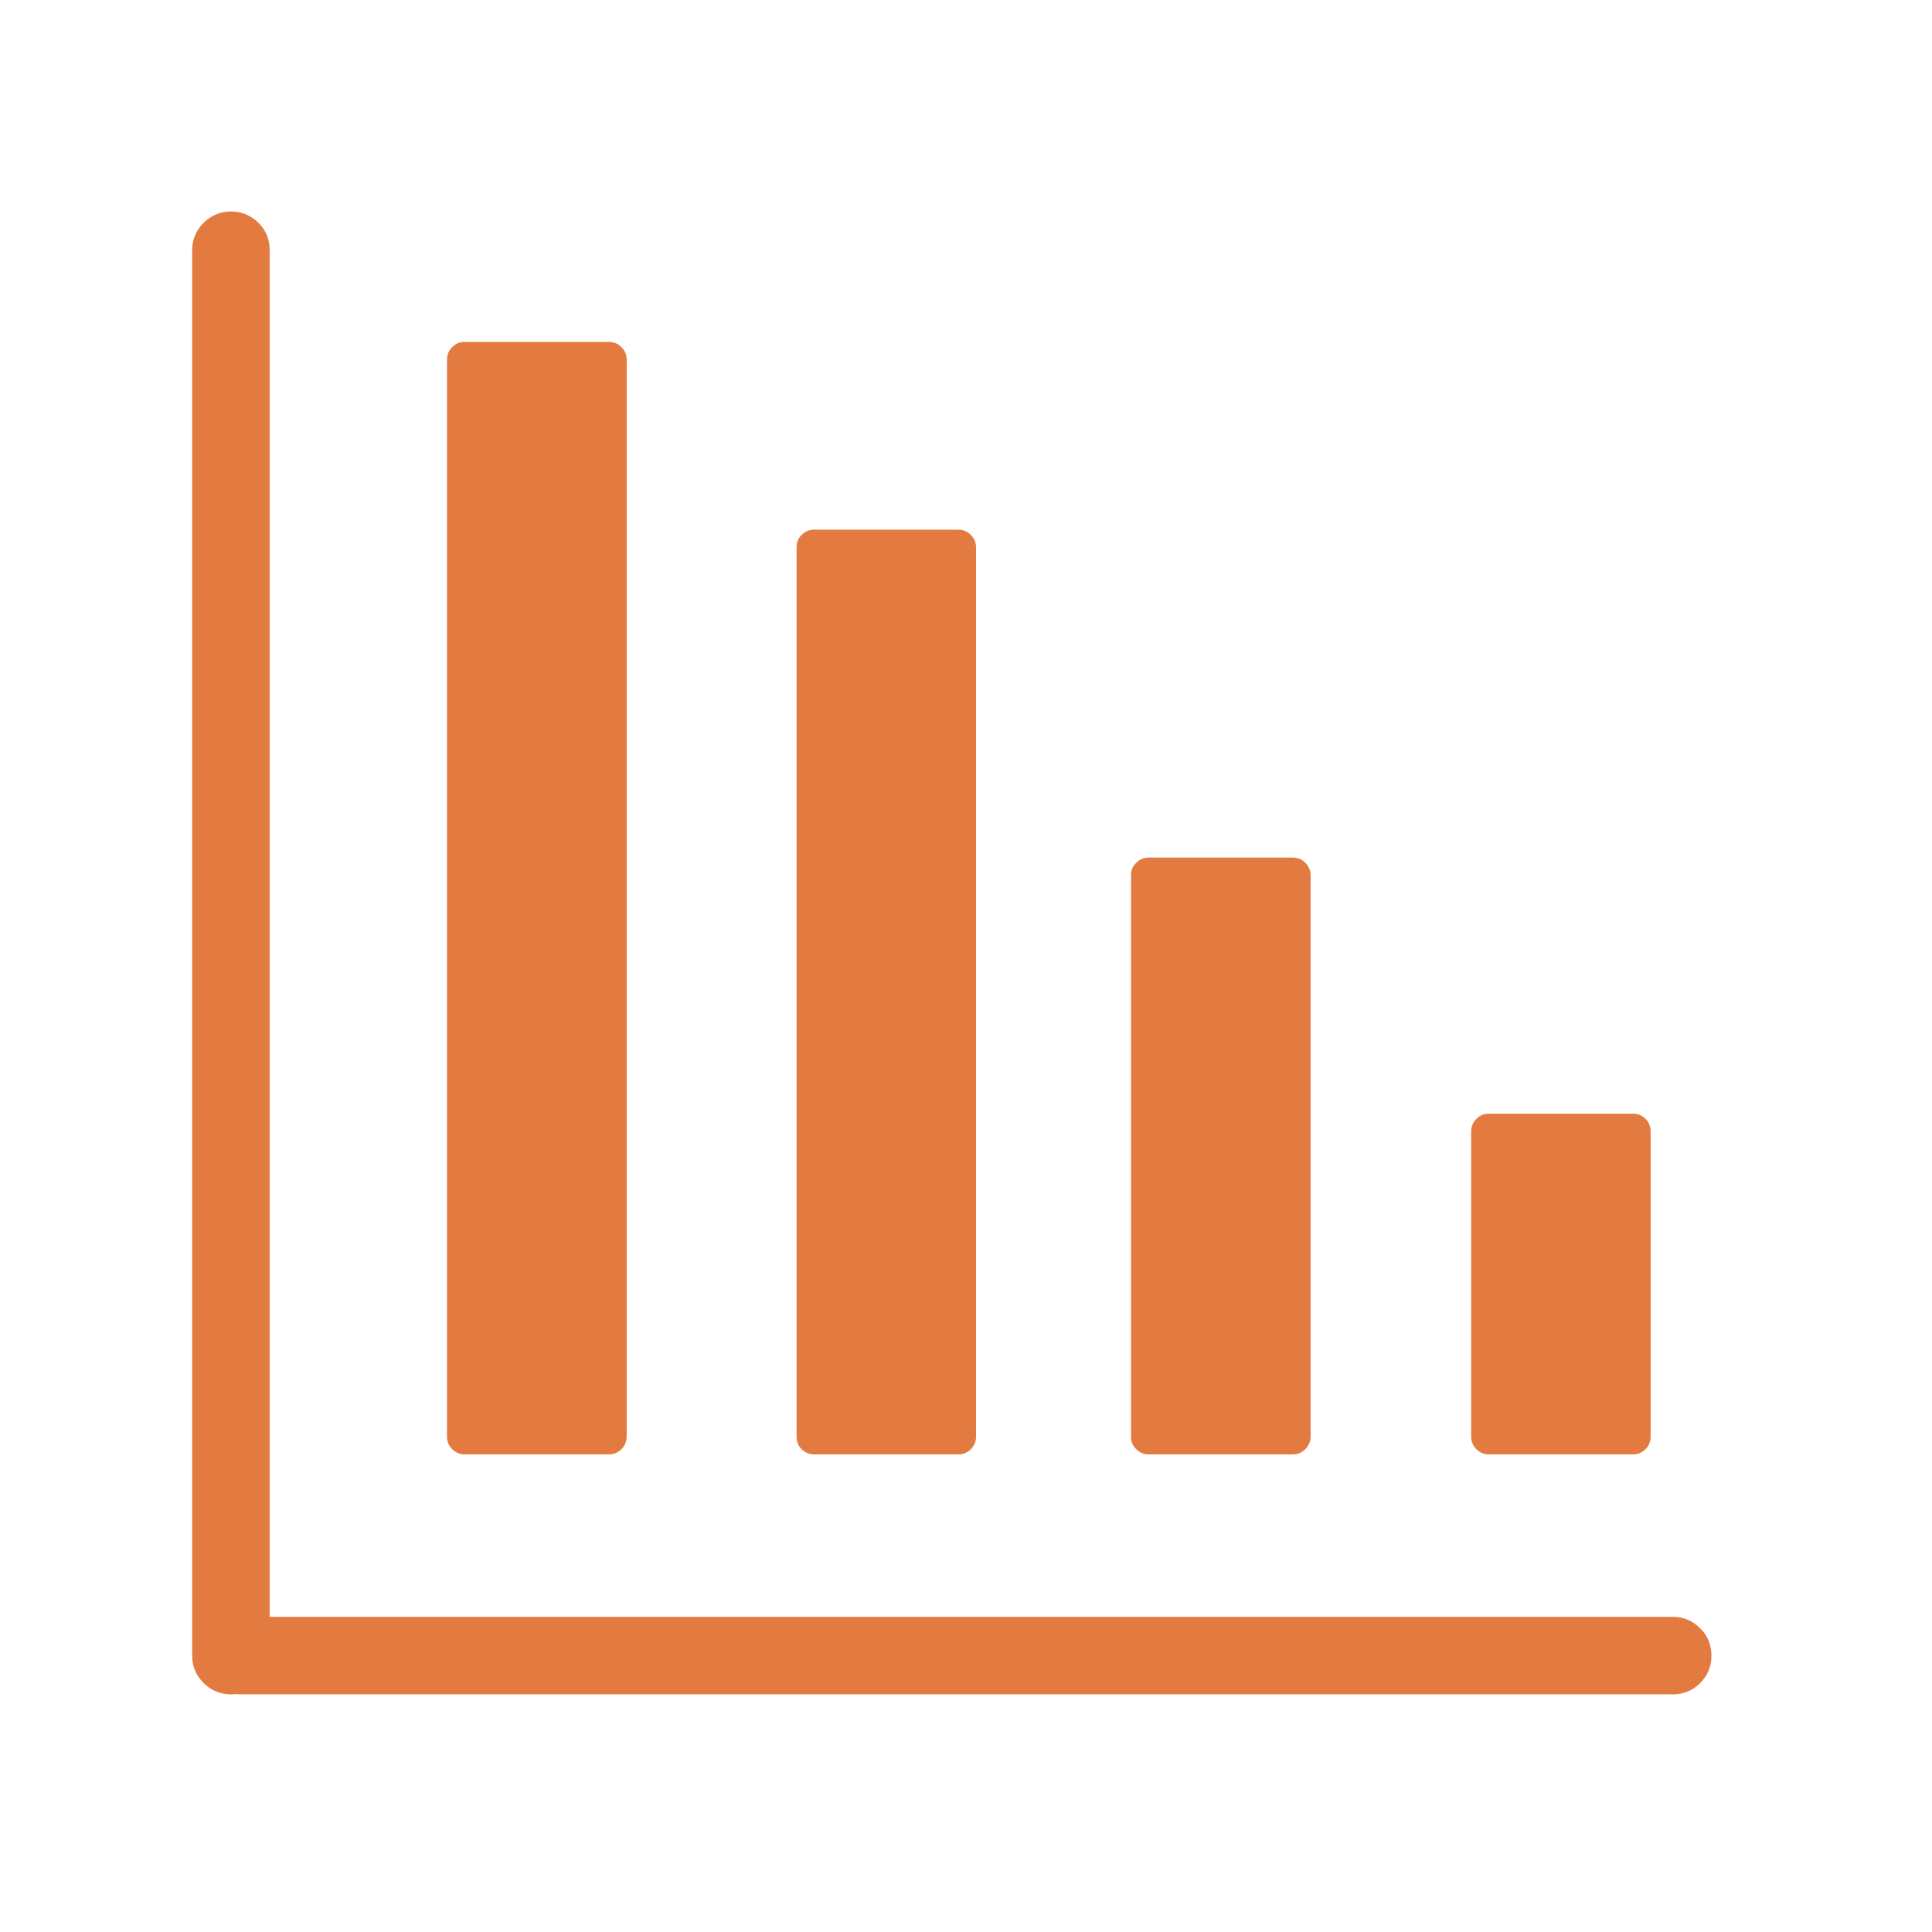 <svg xmlns="http://www.w3.org/2000/svg" xmlns:xlink="http://www.w3.org/1999/xlink" width="50" zoomAndPan="magnify" viewBox="0 0 37.5 37.5" height="50" preserveAspectRatio="xMidYMid meet" version="1.0"><defs><clipPath id="3de58caa94"><path d="M 3.699 4.105 L 33.305 4.105 L 33.305 32.969 L 3.699 32.969 Z M 3.699 4.105 " clip-rule="nonzero"/></clipPath></defs><g clip-path="url(#3de58caa94)"><path fill="#e37a3f" d="M 21.953 27.887 L 21.953 16.988 C 21.953 16.895 21.984 16.812 22.055 16.746 C 22.121 16.68 22.199 16.645 22.297 16.645 L 25.094 16.645 C 25.188 16.645 25.27 16.68 25.336 16.746 C 25.402 16.812 25.438 16.895 25.438 16.988 L 25.438 27.887 C 25.438 27.98 25.402 28.062 25.336 28.129 C 25.27 28.195 25.188 28.23 25.094 28.23 L 22.297 28.23 C 22.199 28.23 22.121 28.195 22.055 28.129 C 21.984 28.062 21.953 27.98 21.953 27.887 Z M 15.805 28.23 L 18.602 28.23 C 18.695 28.23 18.777 28.195 18.844 28.129 C 18.91 28.062 18.945 27.98 18.945 27.887 L 18.945 10.625 C 18.945 10.531 18.91 10.449 18.844 10.383 C 18.777 10.316 18.695 10.281 18.602 10.281 L 15.805 10.281 C 15.707 10.281 15.629 10.316 15.559 10.383 C 15.492 10.449 15.461 10.531 15.461 10.625 L 15.461 27.887 C 15.461 27.98 15.492 28.062 15.559 28.129 C 15.629 28.195 15.707 28.23 15.805 28.23 Z M 9.02 28.23 L 11.816 28.23 C 11.914 28.23 11.992 28.195 12.062 28.129 C 12.129 28.062 12.16 27.98 12.164 27.887 L 12.164 6.98 C 12.164 6.887 12.129 6.805 12.062 6.738 C 11.996 6.668 11.914 6.637 11.816 6.637 L 9.02 6.637 C 8.926 6.637 8.844 6.668 8.777 6.738 C 8.711 6.805 8.676 6.887 8.676 6.98 L 8.676 27.887 C 8.676 27.98 8.711 28.062 8.777 28.129 C 8.844 28.195 8.926 28.23 9.02 28.23 Z M 28.898 28.23 L 31.695 28.23 C 31.789 28.23 31.871 28.195 31.938 28.129 C 32.008 28.062 32.039 27.98 32.039 27.887 L 32.039 21.961 C 32.039 21.863 32.008 21.785 31.938 21.715 C 31.871 21.648 31.789 21.617 31.695 21.617 L 28.898 21.617 C 28.805 21.617 28.723 21.648 28.656 21.719 C 28.59 21.785 28.555 21.863 28.555 21.961 L 28.555 27.887 C 28.555 27.98 28.59 28.062 28.656 28.129 C 28.723 28.195 28.805 28.23 28.898 28.23 Z M 32.469 31.383 L 5.234 31.383 L 5.234 4.855 C 5.234 4.648 5.164 4.473 5.016 4.324 C 4.867 4.18 4.691 4.105 4.484 4.105 C 4.277 4.105 4.098 4.18 3.953 4.324 C 3.805 4.473 3.73 4.648 3.73 4.855 L 3.73 32.137 C 3.73 32.344 3.805 32.52 3.953 32.668 C 4.098 32.812 4.277 32.887 4.484 32.887 C 4.516 32.887 4.551 32.887 4.582 32.879 C 4.613 32.887 4.648 32.887 4.68 32.887 L 32.469 32.887 C 32.676 32.887 32.852 32.816 33 32.668 C 33.148 32.52 33.219 32.344 33.219 32.137 C 33.219 31.93 33.148 31.75 33 31.605 C 32.852 31.457 32.676 31.383 32.469 31.383 Z M 32.469 31.383 " fill-opacity="1" fill-rule="nonzero"/></g></svg>